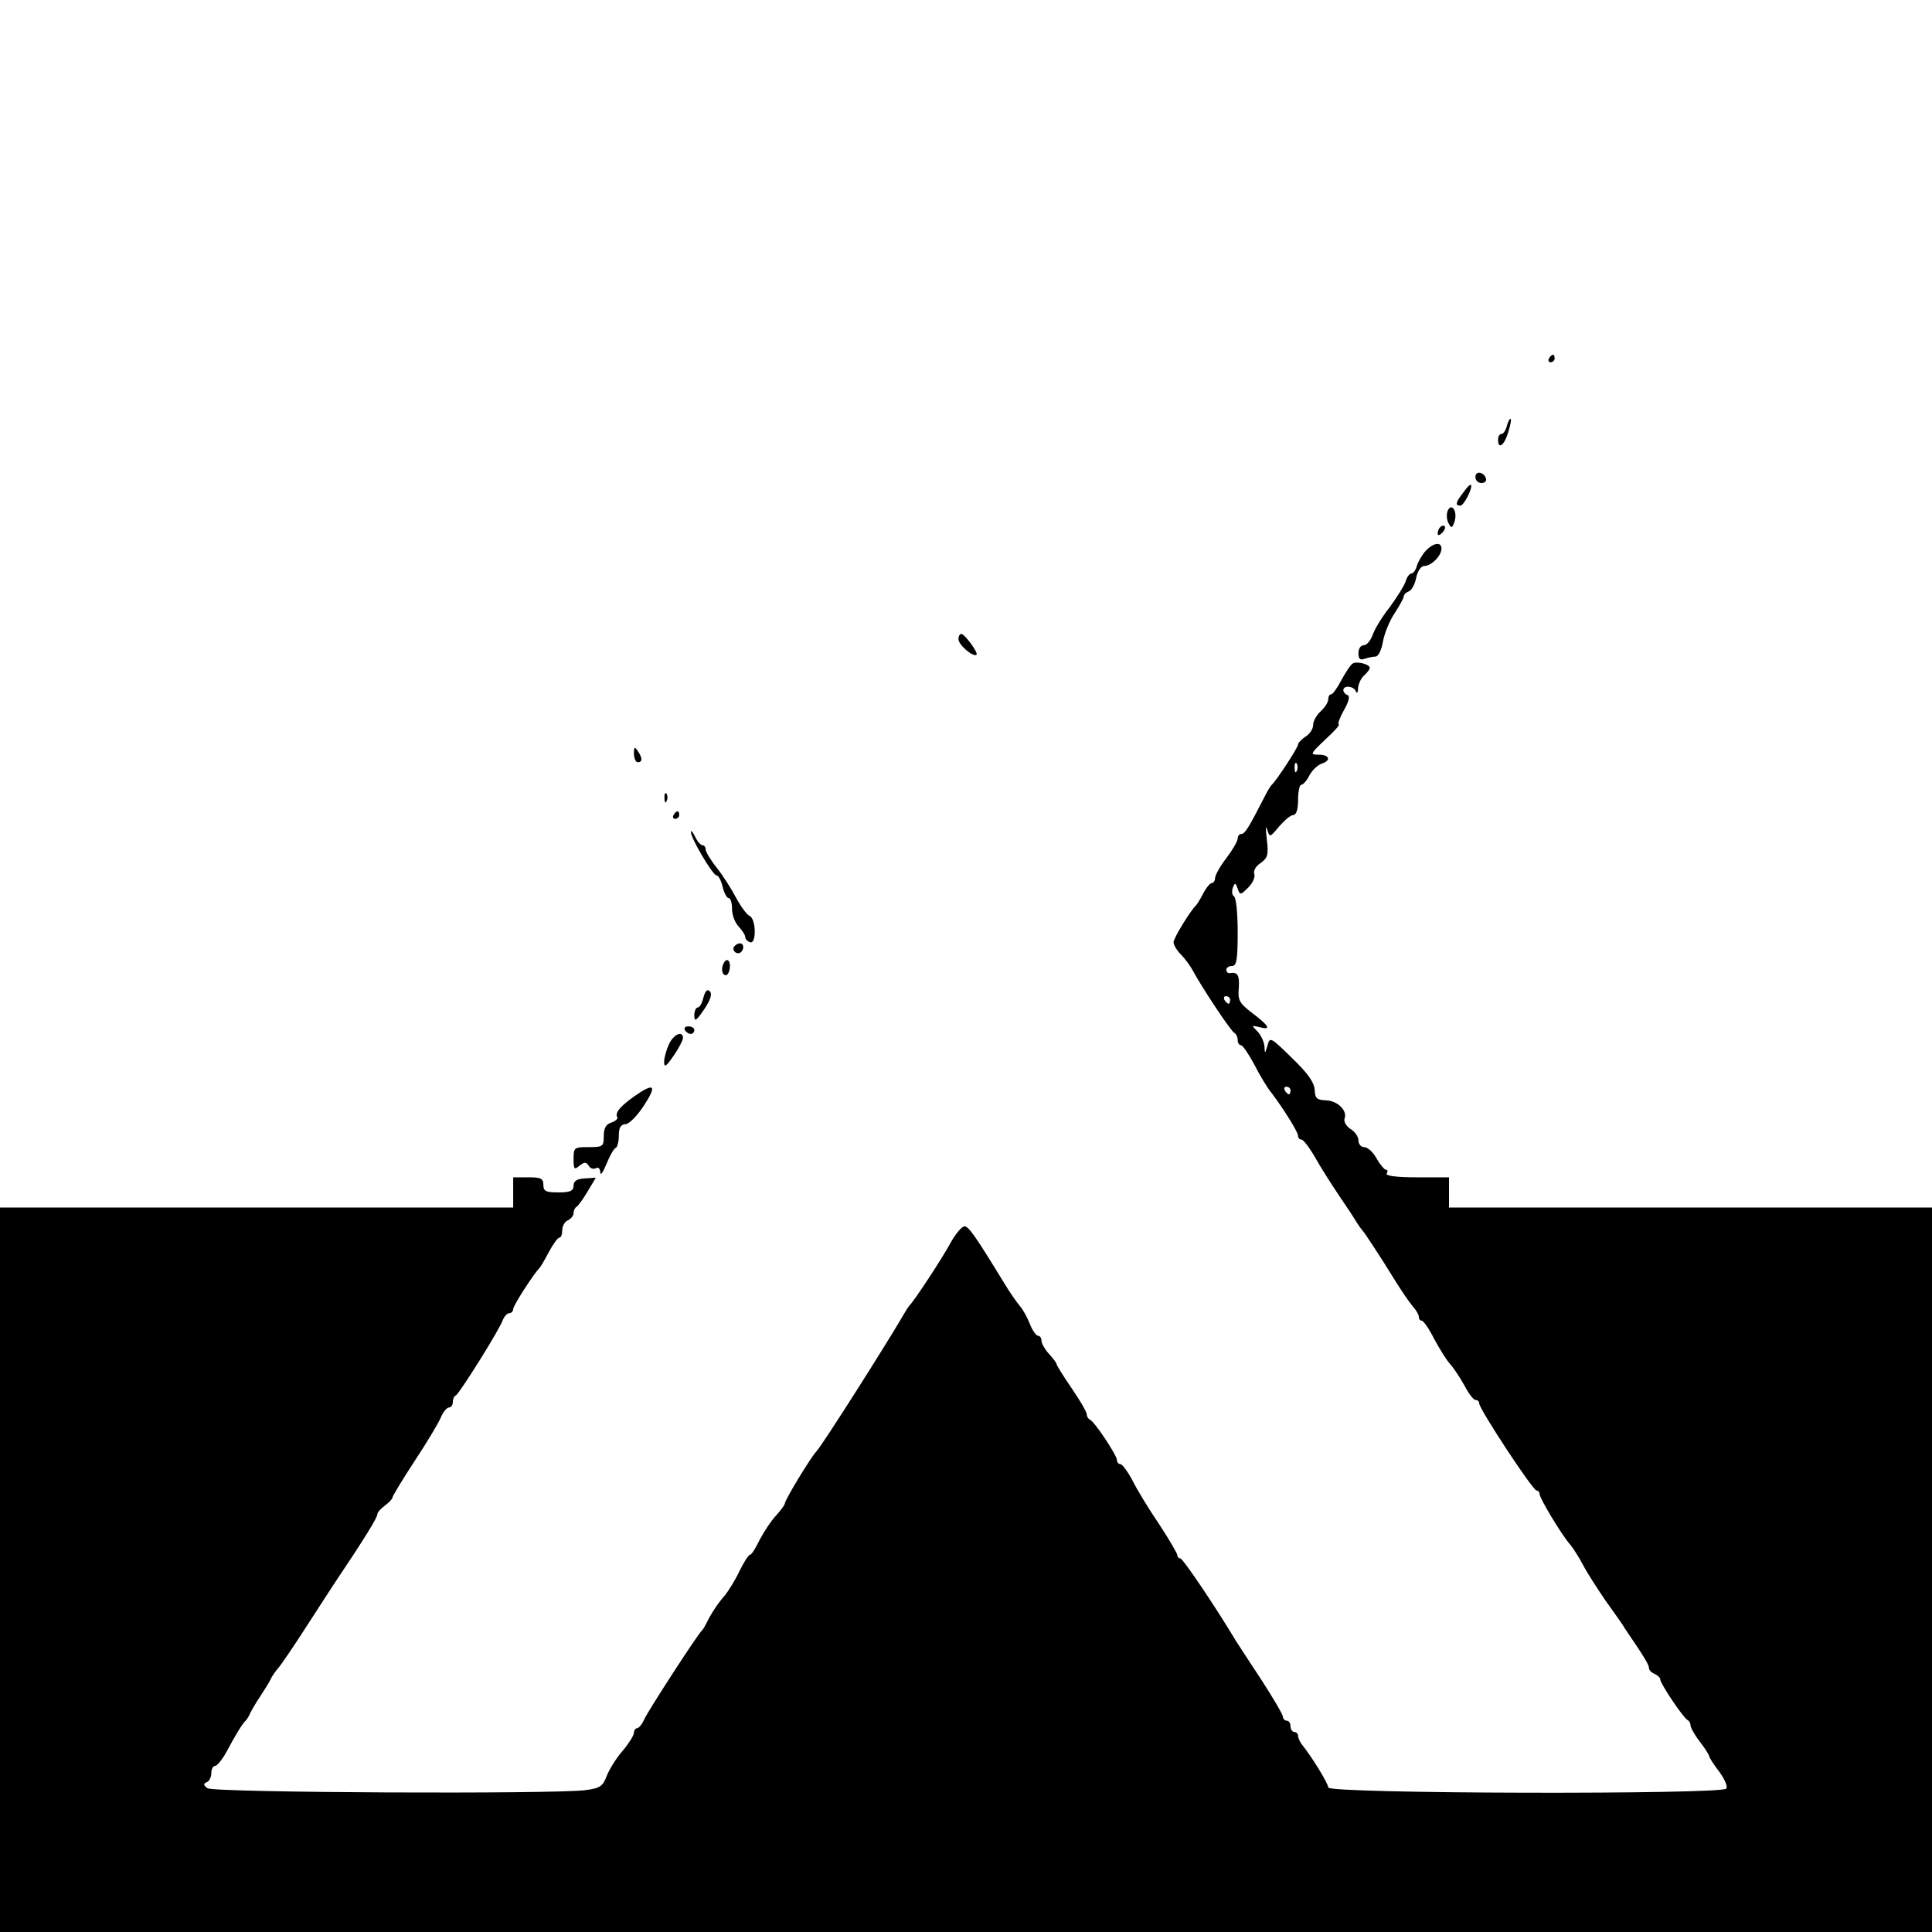<?xml version="1.0" standalone="no"?>
<!DOCTYPE svg PUBLIC "-//W3C//DTD SVG 20010904//EN"
 "http://www.w3.org/TR/2001/REC-SVG-20010904/DTD/svg10.dtd">
<svg version="1.0" xmlns="http://www.w3.org/2000/svg"
 width="512pt" height="512pt" viewBox="0 0 512 512"
 preserveAspectRatio="xMidYMid meet">
<g transform="translate(0,512) scale(0.1,-0.1)"
fill="#000000" stroke="none">
<path d="M4105 4170 c-3 -5 -1 -10 4 -10 6 0 11 5 11 10 0 6 -2 10 -4 10 -3 0
-8 -4 -11 -10z"/>
<path d="M3993 3990 c-3 -11 -9 -20 -14 -20 -5 0 -9 -7 -9 -15 0 -28 17 -15
27 20 6 19 9 35 6 35 -3 0 -7 -9 -10 -20z"/>
<path d="M3910 3856 c0 -9 7 -16 16 -16 9 0 14 5 12 12 -6 18 -28 21 -28 4z"/>
<path d="M3878 3815 c-21 -27 -22 -35 -8 -35 10 0 34 49 28 55 -2 2 -11 -7
-20 -20z"/>
<path d="M3836 3765 c-3 -9 -2 -24 3 -32 7 -14 10 -13 16 6 8 27 -9 51 -19 26z"/>
<path d="M3817 3723 c-4 -3 -7 -11 -7 -17 0 -6 5 -5 12 2 6 6 9 14 7 17 -3 3
-9 2 -12 -2z"/>
<path d="M3778 3660 c-9 -10 -19 -27 -23 -39 -3 -12 -10 -21 -15 -21 -5 0 -12
-10 -15 -21 -4 -12 -23 -42 -42 -68 -20 -25 -40 -58 -45 -73 -6 -16 -16 -28
-24 -28 -8 0 -14 -9 -14 -21 0 -15 4 -19 16 -15 9 3 22 6 29 6 8 0 16 17 20
40 4 22 18 56 31 75 13 20 24 40 24 44 0 5 6 11 14 14 7 3 16 19 19 36 4 18
13 31 21 31 19 0 46 27 46 46 0 19 -21 16 -42 -6z"/>
<path d="M2540 3426 c0 -15 40 -49 48 -41 5 5 -31 54 -40 55 -5 0 -8 -6 -8
-14z"/>
<path d="M3584 3361 c-5 -3 -18 -23 -29 -43 -11 -21 -23 -38 -27 -38 -5 0 -8
-6 -8 -13 0 -8 -9 -22 -20 -32 -11 -10 -20 -26 -20 -36 0 -11 -9 -24 -20 -31
-11 -7 -20 -17 -20 -21 0 -8 -58 -97 -70 -107 -3 -3 -11 -16 -18 -30 -43 -84
-53 -100 -62 -100 -6 0 -10 -6 -10 -12 0 -7 -14 -31 -30 -52 -17 -22 -30 -46
-30 -53 0 -7 -4 -13 -8 -13 -5 0 -15 -12 -23 -27 -8 -16 -17 -30 -20 -33 -14
-13 -59 -86 -59 -97 0 -7 9 -22 19 -32 11 -11 25 -30 32 -43 23 -43 102 -163
111 -166 4 -2 8 -10 8 -18 0 -8 4 -14 9 -14 4 0 20 -23 35 -51 14 -28 35 -63
47 -77 32 -43 69 -102 69 -112 0 -6 4 -10 9 -10 5 0 21 -21 36 -47 15 -27 44
-72 64 -102 20 -29 41 -61 46 -70 6 -9 12 -18 15 -21 6 -6 48 -70 88 -135 17
-27 38 -58 46 -67 9 -10 16 -22 16 -28 0 -5 3 -10 8 -10 4 0 19 -21 32 -47 14
-26 33 -57 43 -68 10 -11 27 -37 38 -57 11 -21 24 -38 29 -38 6 0 10 -4 10 -9
0 -15 142 -231 152 -231 4 0 8 -4 8 -9 0 -12 59 -109 80 -133 8 -9 24 -34 35
-55 11 -21 38 -63 60 -95 22 -31 46 -64 52 -75 53 -78 63 -95 63 -104 0 -5 7
-12 15 -15 8 -4 15 -10 15 -15 0 -11 62 -103 72 -107 4 -2 8 -8 8 -14 0 -6 11
-26 25 -44 14 -18 25 -36 25 -39 0 -3 12 -22 26 -40 14 -19 23 -39 19 -45 -10
-16 -1055 -14 -1055 3 0 11 -46 85 -70 114 -5 7 -10 17 -10 23 0 5 -4 10 -10
10 -5 0 -10 7 -10 15 0 8 -4 15 -10 15 -5 0 -10 5 -10 10 0 6 -26 50 -57 98
-32 48 -62 95 -68 104 -52 87 -140 218 -147 218 -4 0 -8 4 -8 9 0 4 -22 42
-49 83 -28 41 -60 94 -71 117 -12 22 -26 41 -31 41 -5 0 -9 5 -9 11 0 12 -60
103 -72 107 -4 2 -8 8 -8 14 0 6 -18 37 -40 69 -22 32 -40 61 -40 64 0 3 -9
15 -20 27 -11 12 -20 28 -20 35 0 7 -4 13 -9 13 -5 0 -15 14 -22 32 -7 18 -19
39 -27 48 -7 8 -26 35 -41 60 -77 126 -94 150 -105 150 -7 0 -23 -19 -36 -42
-23 -43 -99 -158 -110 -168 -3 -3 -11 -16 -19 -30 -45 -77 -213 -342 -228
-357 -15 -16 -83 -128 -83 -137 0 -4 -11 -19 -24 -33 -13 -14 -32 -43 -43 -64
-10 -21 -21 -39 -25 -39 -4 0 -17 -20 -29 -45 -12 -25 -30 -53 -38 -63 -19
-21 -38 -51 -48 -72 -4 -8 -9 -17 -12 -20 -11 -9 -141 -210 -153 -235 -6 -14
-15 -25 -20 -25 -4 0 -8 -6 -8 -12 0 -7 -14 -29 -30 -48 -17 -19 -35 -49 -42
-66 -10 -27 -17 -33 -56 -38 -81 -11 -986 -7 -1002 5 -11 8 -12 12 -2 16 6 2
12 13 12 24 0 10 4 19 10 19 5 0 19 17 30 37 25 47 43 76 51 83 3 3 9 12 12
20 4 8 16 29 27 45 11 17 23 36 27 44 3 8 13 22 20 30 8 9 42 59 76 112 34 53
67 103 72 111 80 119 115 176 115 185 0 5 9 15 20 23 11 8 20 18 20 21 0 4 26
47 58 96 32 48 63 100 70 116 6 15 16 27 22 27 5 0 10 6 10 14 0 8 3 16 8 18
9 4 117 176 125 201 4 9 11 17 17 17 5 0 10 5 10 11 0 9 54 93 70 109 3 3 14
22 25 43 11 20 23 37 27 37 5 0 8 9 8 20 0 11 7 23 15 26 8 4 15 12 15 19 0 7
4 15 8 17 4 2 17 20 29 40 l22 37 -30 -2 c-20 -1 -29 -7 -29 -19 0 -14 -9 -18
-40 -18 -33 0 -40 3 -40 20 0 17 -7 20 -40 20 l-40 0 0 -40 0 -40 -680 0 -680
0 0 -960 0 -960 2560 0 2560 0 0 960 0 960 -640 0 -640 0 0 40 0 40 -86 0
c-54 0 -83 4 -79 10 3 6 3 10 -2 10 -4 0 -16 14 -25 30 -9 17 -24 30 -33 30
-8 0 -15 8 -15 18 0 9 -9 23 -21 30 -11 7 -18 19 -16 27 9 21 -18 48 -49 49
-24 1 -29 5 -30 28 -1 19 -18 44 -60 84 -57 56 -59 57 -65 33 -7 -22 -7 -23
-8 -2 -1 12 -9 29 -18 39 -17 17 -17 17 5 12 32 -9 26 3 -19 37 -35 27 -39 34
-36 68 2 33 -3 42 -25 38 -5 0 -8 4 -8 9 0 6 7 10 15 10 12 0 15 17 15 89 0
50 -4 92 -10 96 -5 3 -6 13 -3 22 6 15 7 14 13 -2 6 -18 8 -17 28 3 12 12 19
28 16 36 -3 8 4 21 17 29 19 14 21 22 16 64 -3 26 -3 38 1 25 7 -22 7 -22 32
8 14 16 30 30 37 30 8 0 13 14 13 40 0 22 4 40 8 40 5 0 15 11 22 25 7 13 21
27 32 31 26 8 22 24 -7 24 -24 0 -23 2 17 40 24 22 40 40 36 40 -4 0 2 17 13
37 14 24 17 39 10 41 -6 2 -11 8 -11 13 0 14 28 11 33 -3 3 -7 6 -3 6 8 1 12
8 27 16 34 8 7 15 16 15 20 0 10 -36 19 -46 11z m-147 -283 c-3 -8 -6 -5 -6 6
-1 11 2 17 5 13 3 -3 4 -12 1 -19z m-177 -608 c0 -5 -2 -10 -4 -10 -3 0 -8 5
-11 10 -3 6 -1 10 4 10 6 0 11 -4 11 -10z m160 -240 c0 -5 -2 -10 -4 -10 -3 0
-8 5 -11 10 -3 6 -1 10 4 10 6 0 11 -4 11 -10z"/>
<path d="M1680 3123 c0 -13 5 -23 10 -23 13 0 13 11 0 30 -8 12 -10 11 -10 -7z"/>
<path d="M1761 3004 c0 -11 3 -14 6 -6 3 7 2 16 -1 19 -3 4 -6 -2 -5 -13z"/>
<path d="M1785 2960 c-3 -5 -1 -10 4 -10 6 0 11 5 11 10 0 6 -2 10 -4 10 -3 0
-8 -4 -11 -10z"/>
<path d="M1831 2915 c-1 -15 58 -115 68 -115 5 0 12 -13 16 -30 4 -16 11 -30
16 -30 5 0 9 -13 9 -29 0 -16 8 -37 18 -47 9 -10 17 -22 17 -27 0 -6 6 -12 13
-14 17 -6 16 63 -2 70 -7 3 -23 25 -36 49 -12 23 -35 59 -51 79 -16 20 -29 42
-29 48 0 6 -4 11 -8 11 -5 0 -14 10 -20 23 -6 12 -11 18 -11 12z"/>
<path d="M1945 2611 c-6 -11 9 -23 19 -14 9 9 7 23 -3 23 -6 0 -12 -4 -16 -9z"/>
<path d="M1916 2563 c-4 -9 -3 -20 2 -25 6 -6 12 -1 15 11 6 25 -8 38 -17 14z"/>
<path d="M1864 2476 c-3 -14 -10 -26 -15 -26 -5 0 -9 -10 -9 -21 0 -18 5 -15
26 16 17 25 22 41 15 48 -7 7 -12 1 -17 -17z"/>
<path d="M1815 2390 c3 -5 10 -10 16 -10 5 0 9 5 9 10 0 6 -7 10 -16 10 -8 0
-12 -4 -9 -10z"/>
<path d="M1773 2353 c-7 -15 -13 -36 -13 -47 0 -16 5 -13 25 16 14 20 25 42
25 47 0 21 -25 10 -37 -16z"/>
<path d="M1680 2214 c-38 -27 -51 -44 -44 -55 2 -4 -5 -10 -16 -14 -14 -4 -20
-15 -20 -36 0 -27 -2 -29 -40 -29 -38 0 -40 -1 -40 -31 0 -28 2 -30 16 -18 13
10 17 10 24 0 4 -8 13 -10 19 -7 6 4 11 0 12 -11 0 -10 7 0 16 22 9 22 20 42
25 43 4 2 8 17 8 33 0 21 5 29 18 30 9 0 31 22 49 50 35 54 27 61 -27 23z"/>
</g>
</svg>
